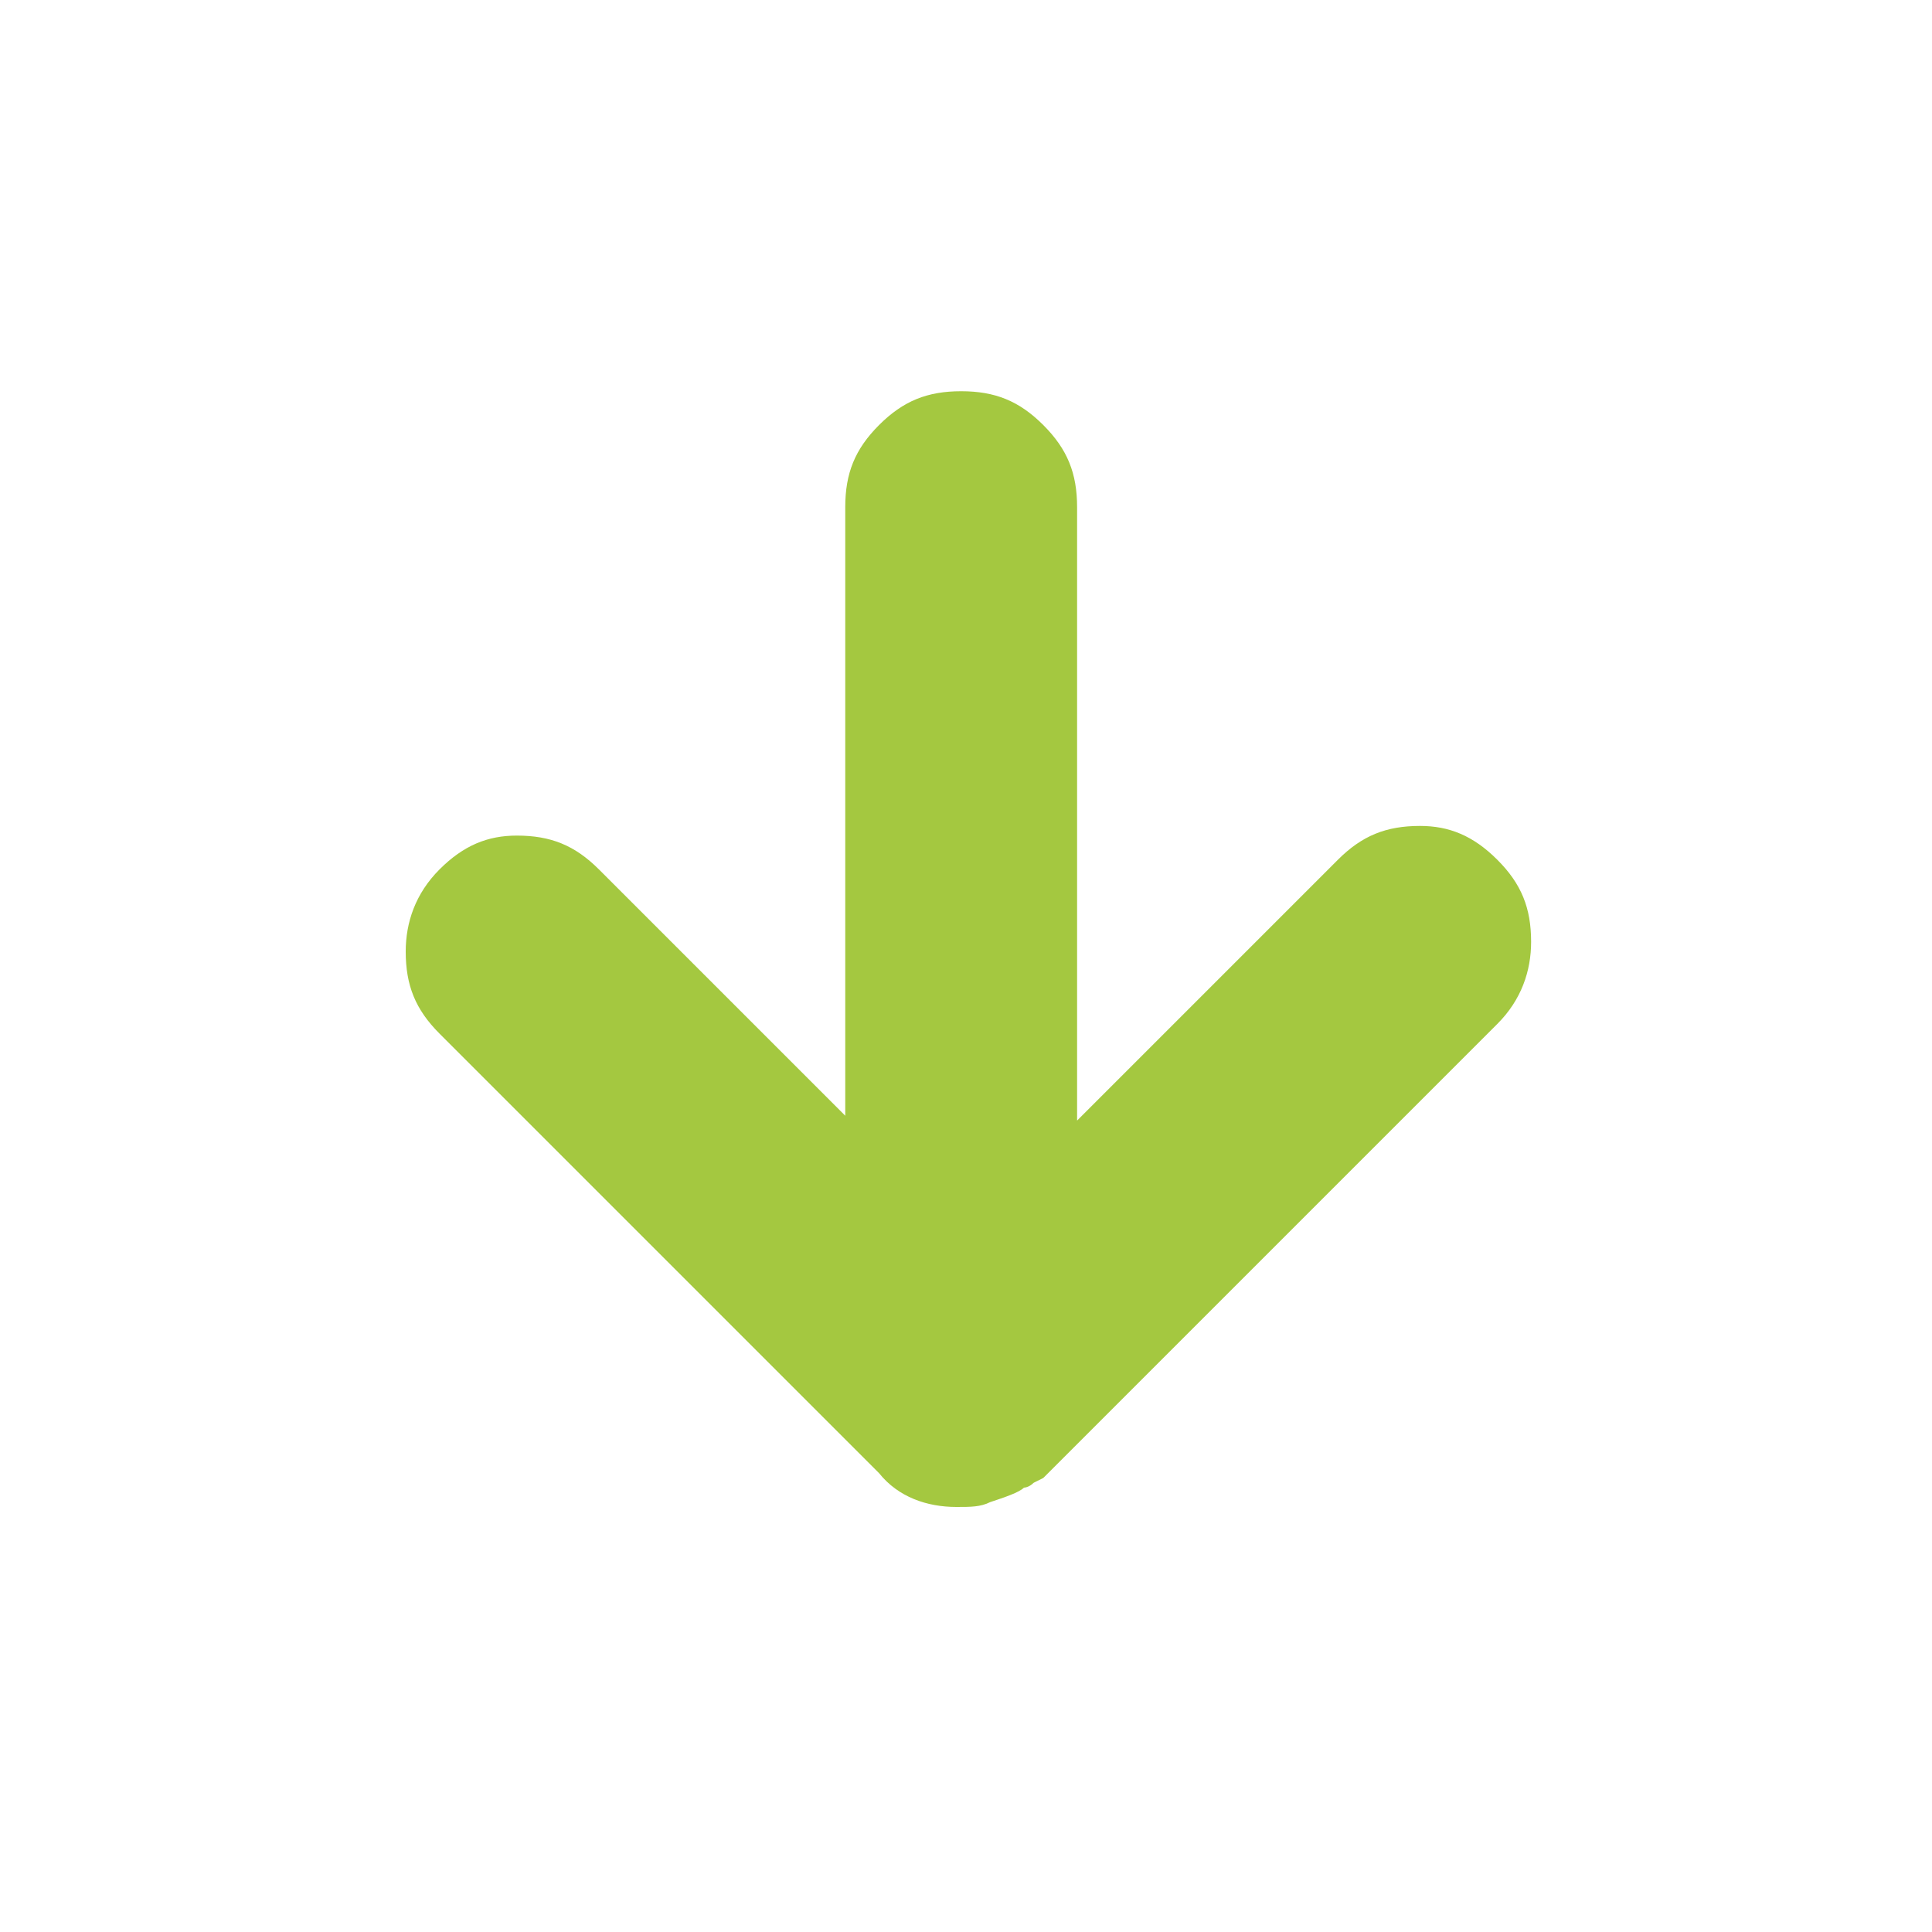 <?xml version="1.0" encoding="utf-8"?>
<!-- Generator: Adobe Illustrator 23.0.6, SVG Export Plug-In . SVG Version: 6.00 Build 0)  -->
<svg version="1.1" id="Calque_1" xmlns="http://www.w3.org/2000/svg" xmlns:xlink="http://www.w3.org/1999/xlink" x="0px" y="0px"
	 width="40px" height="40px" viewBox="0 0 40 40" style="enable-background:new 0 0 40 40;" xml:space="preserve">
<style type="text/css">
	.st0{fill:#A4C840;}
</style>
<g>
	<path class="st0" d="M20.5,31.1c-0.2,0.1-0.4,0.1-0.7,0.1c-0.6,0-1.2-0.2-1.6-0.7l-9.1-9.1c-0.5-0.5-0.7-1-0.7-1.7
		c0-0.6,0.2-1.2,0.7-1.7s1-0.7,1.6-0.7c0.7,0,1.2,0.2,1.7,0.7l5.1,5.1V10.5c0-0.7,0.2-1.2,0.7-1.7s1-0.7,1.7-0.7s1.2,0.2,1.7,0.7
		c0.5,0.5,0.7,1,0.7,1.7v12.7l5.4-5.4c0.5-0.5,1-0.7,1.7-0.7c0.6,0,1.1,0.2,1.6,0.7c0.5,0.5,0.7,1,0.7,1.7c0,0.6-0.2,1.2-0.7,1.7
		l-9.2,9.2l-0.2,0.2l-0.2,0.1c-0.1,0.1-0.2,0.1-0.2,0.1C21.1,30.9,20.8,31,20.5,31.1z"/>
</g>
</svg>

